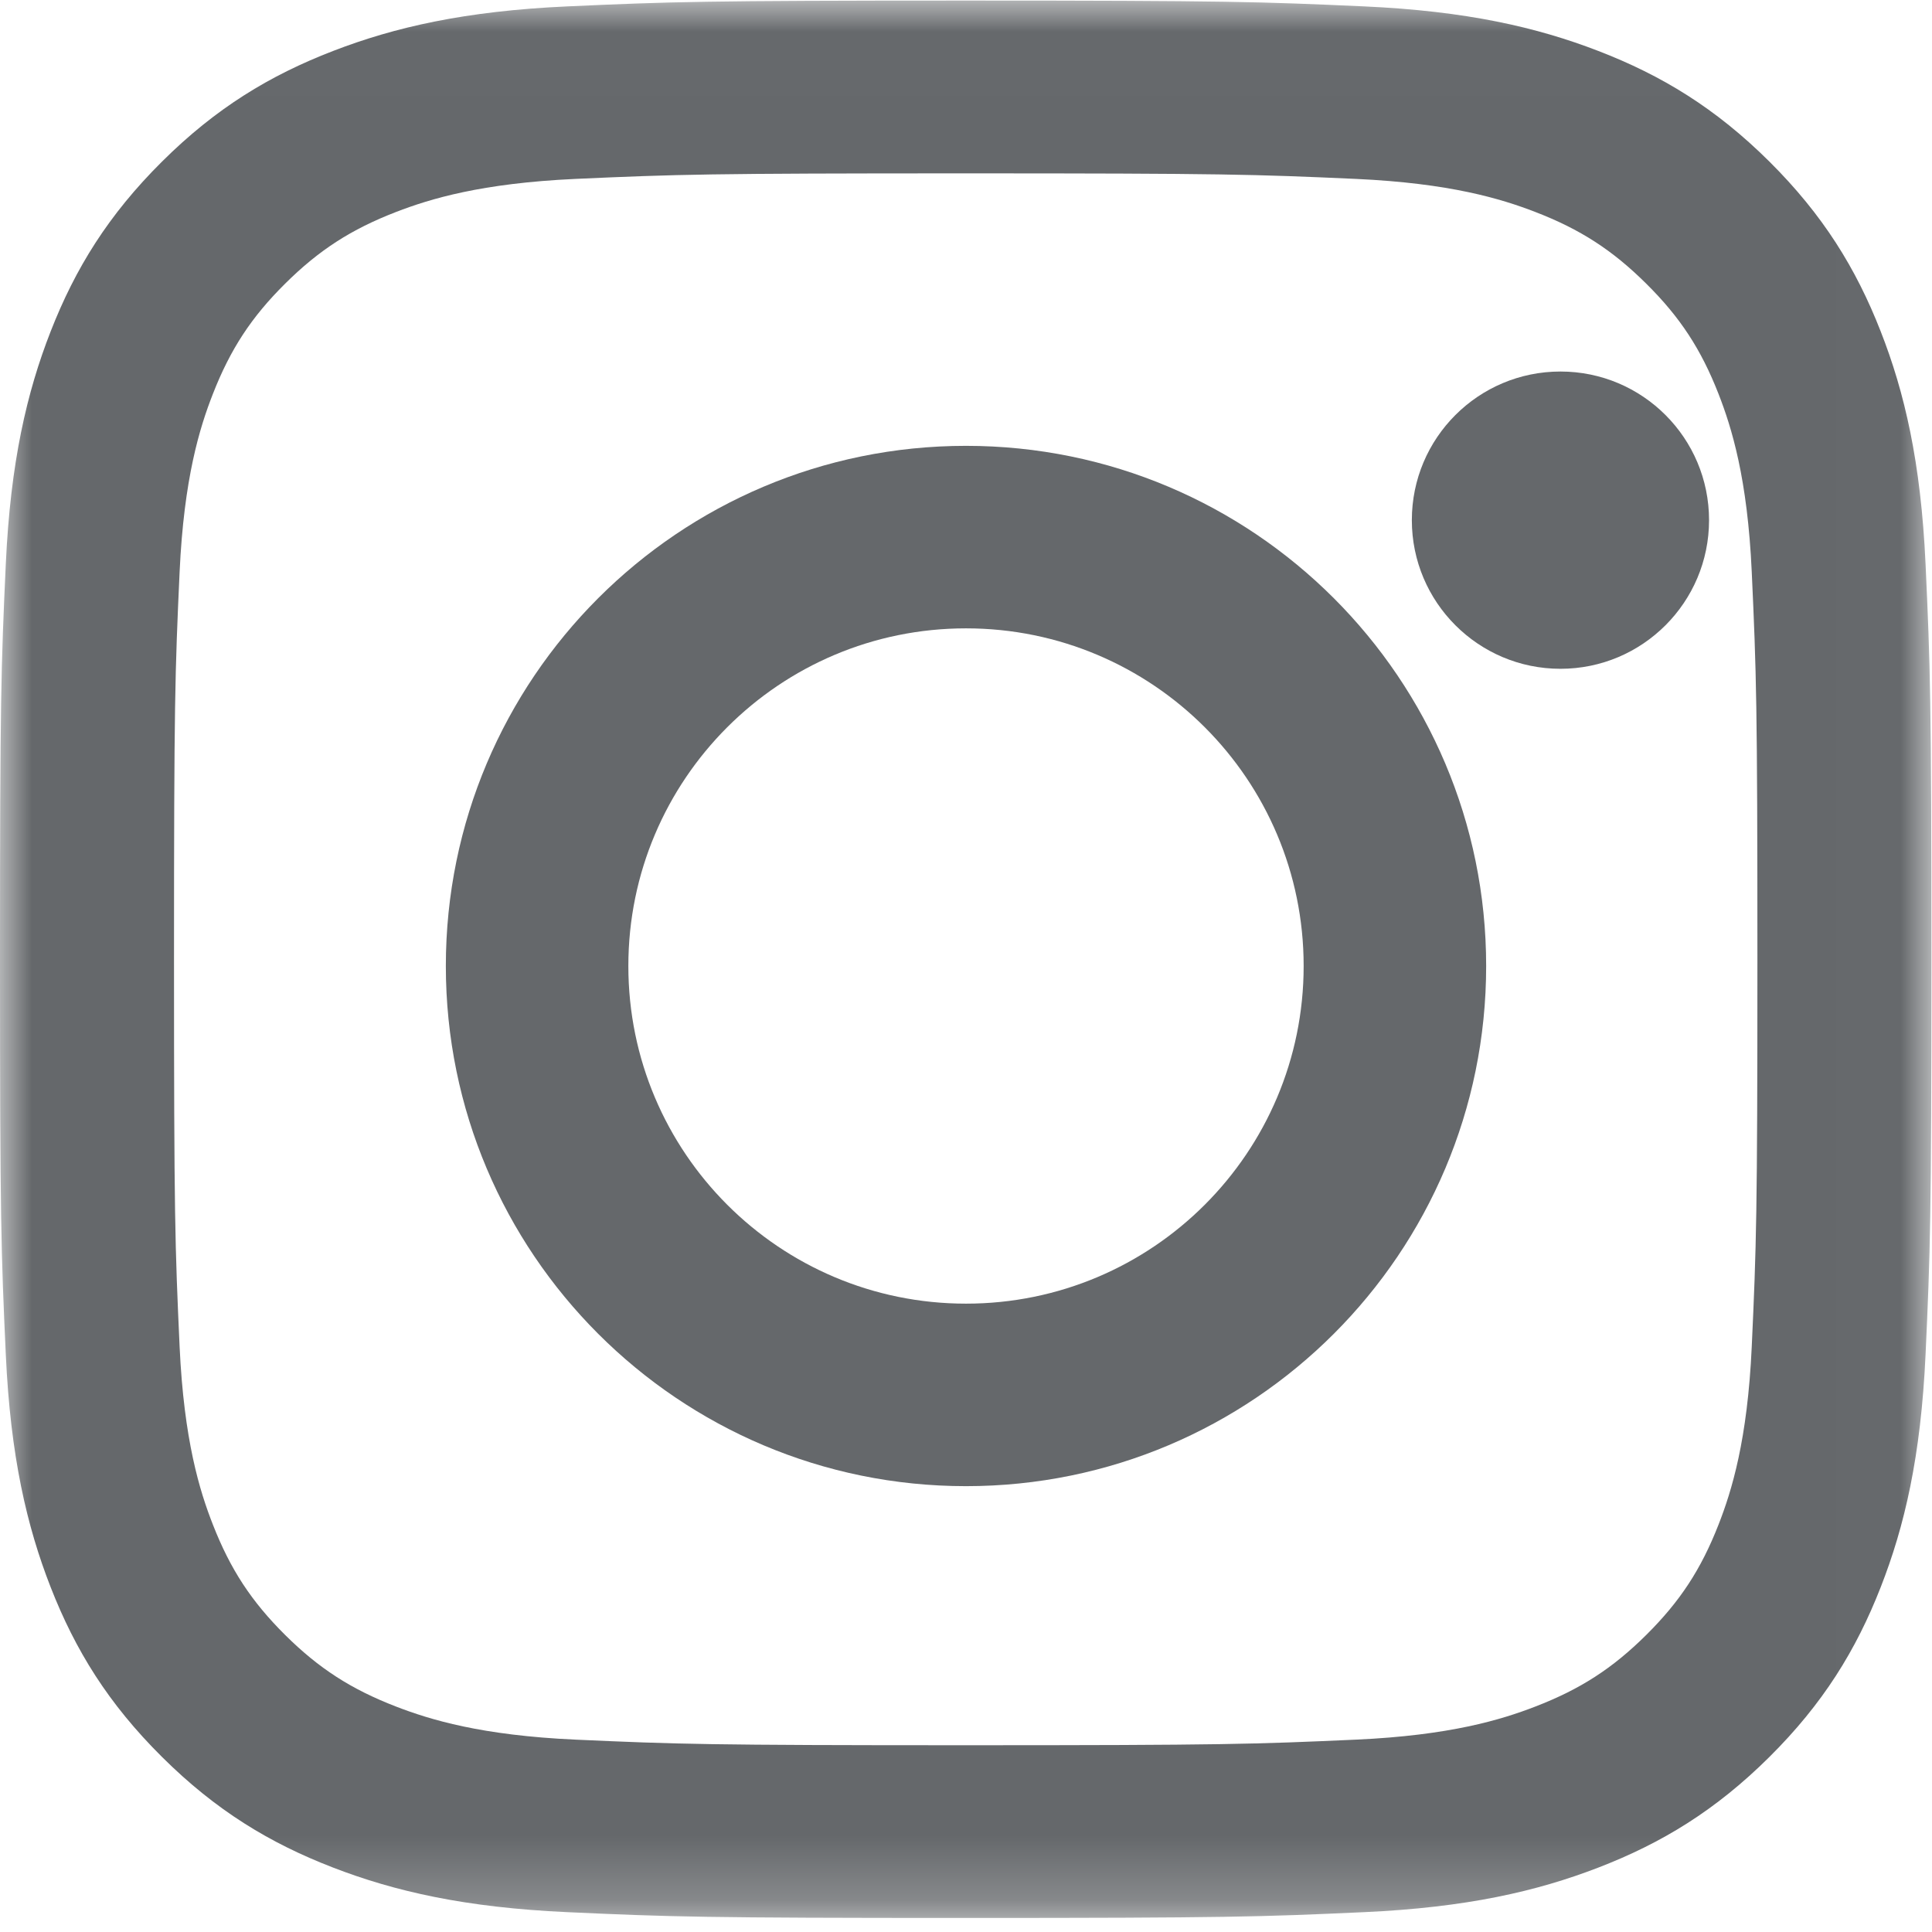 <svg width="30px" height="30px" viewBox="0 0 30 30" version="1.1" xmlns="http://www.w3.org/2000/svg" xmlns:xlink="http://www.w3.org/1999/xlink">
    <title>Instagram</title>
    <defs>
        <polygon id="path-1" points="0 29.782 0 0.009 29.991 0.009 29.991 29.782"></polygon>
    </defs>
    <g id="Symbols" stroke="none" stroke-width="1" fill="none" fill-rule="evenodd">
        <g id="footer" transform="translate(-645, -219)">
            <g id="footer-copy" transform="translate(0, 3)">
                <g id="share-icons" transform="translate(545, 216)">
                    <g id="instagram-" transform="translate(100, 0)">
                        <mask id="mask-2" fill="white">
                            <use xlink:href="#path-1"></use>
                        </mask>
                        <g id="Clip-2"></g>
                        <path d="M14.995,0.009 C10.923,0.009 10.412,0.027 8.813,0.099 C7.217,0.171 6.127,0.423 5.173,0.791 C4.187,1.171 3.35,1.68 2.517,2.508 C1.683,3.336 1.17,4.166 0.787,5.145 C0.417,6.091 0.163,7.174 0.09,8.758 C0.017,10.346 -2.97619048e-05,10.853 -2.97619048e-05,14.896 C-2.97619048e-05,18.938 0.017,19.445 0.09,21.033 C0.163,22.618 0.417,23.7 0.787,24.647 C1.17,25.626 1.683,26.456 2.517,27.283 C3.35,28.111 4.187,28.62 5.173,29 C6.127,29.368 7.217,29.62 8.813,29.692 C10.412,29.765 10.923,29.782 14.995,29.782 C19.068,29.782 19.578,29.765 21.178,29.692 C22.774,29.62 23.864,29.368 24.818,29 C25.804,28.62 26.64,28.111 27.474,27.283 C28.307,26.456 28.82,25.626 29.203,24.647 C29.574,23.7 29.827,22.618 29.9,21.033 C29.973,19.445 29.991,18.938 29.991,14.896 C29.991,10.853 29.973,10.346 29.9,8.758 C29.827,7.174 29.574,6.091 29.203,5.145 C28.82,4.166 28.307,3.336 27.474,2.508 C26.64,1.68 25.804,1.171 24.818,0.791 C23.864,0.423 22.774,0.171 21.178,0.099 C19.578,0.027 19.068,0.009 14.995,0.009 M14.995,2.692 C18.999,2.692 19.473,2.707 21.055,2.778 C22.517,2.845 23.311,3.087 23.839,3.291 C24.539,3.561 25.038,3.884 25.563,4.405 C26.088,4.925 26.413,5.421 26.685,6.116 C26.89,6.641 27.135,7.429 27.201,8.88 C27.273,10.45 27.289,10.921 27.289,14.896 C27.289,18.87 27.273,19.341 27.201,20.911 C27.135,22.362 26.89,23.151 26.685,23.675 C26.413,24.37 26.088,24.866 25.563,25.387 C25.038,25.908 24.539,26.23 23.839,26.5 C23.311,26.704 22.517,26.947 21.055,27.013 C19.474,27.084 18.999,27.1 14.995,27.1 C10.991,27.1 10.517,27.084 8.936,27.013 C7.474,26.947 6.68,26.704 6.151,26.5 C5.452,26.23 4.952,25.908 4.427,25.387 C3.903,24.866 3.578,24.37 3.306,23.675 C3.1,23.151 2.856,22.362 2.789,20.911 C2.717,19.341 2.702,18.87 2.702,14.896 C2.702,10.921 2.717,10.45 2.789,8.88 C2.856,7.429 3.1,6.641 3.306,6.116 C3.578,5.421 3.903,4.925 4.427,4.405 C4.952,3.884 5.452,3.561 6.151,3.291 C6.68,3.087 7.474,2.845 8.936,2.778 C10.517,2.707 10.991,2.692 14.995,2.692" id="Fill-1" fill="#65686B" mask="url(#mask-2)"></path>
                        <path d="M15,20.243 C12.104,20.243 9.757,17.896 9.757,15 C9.757,12.104 12.104,9.757 15,9.757 C17.896,9.757 20.243,12.104 20.243,15 C20.243,17.896 17.896,20.243 15,20.243 M15,6.923 C10.539,6.923 6.923,10.539 6.923,15 C6.923,19.461 10.539,23.077 15,23.077 C19.461,23.077 23.077,19.461 23.077,15 C23.077,10.539 19.461,6.923 15,6.923" id="Fill-4" fill="#65686B" mask="url(#mask-2)"></path>
                        <path d="M26.538,8.077 C26.538,9.351 25.505,10.385 24.231,10.385 C22.956,10.385 21.923,9.351 21.923,8.077 C21.923,6.802 22.956,5.769 24.231,5.769 C25.505,5.769 26.538,6.802 26.538,8.077" id="Fill-6" fill="#65686B" mask="url(#mask-2)"></path>
                    </g>
                </g>
            </g>
        </g>
    </g>
</svg>